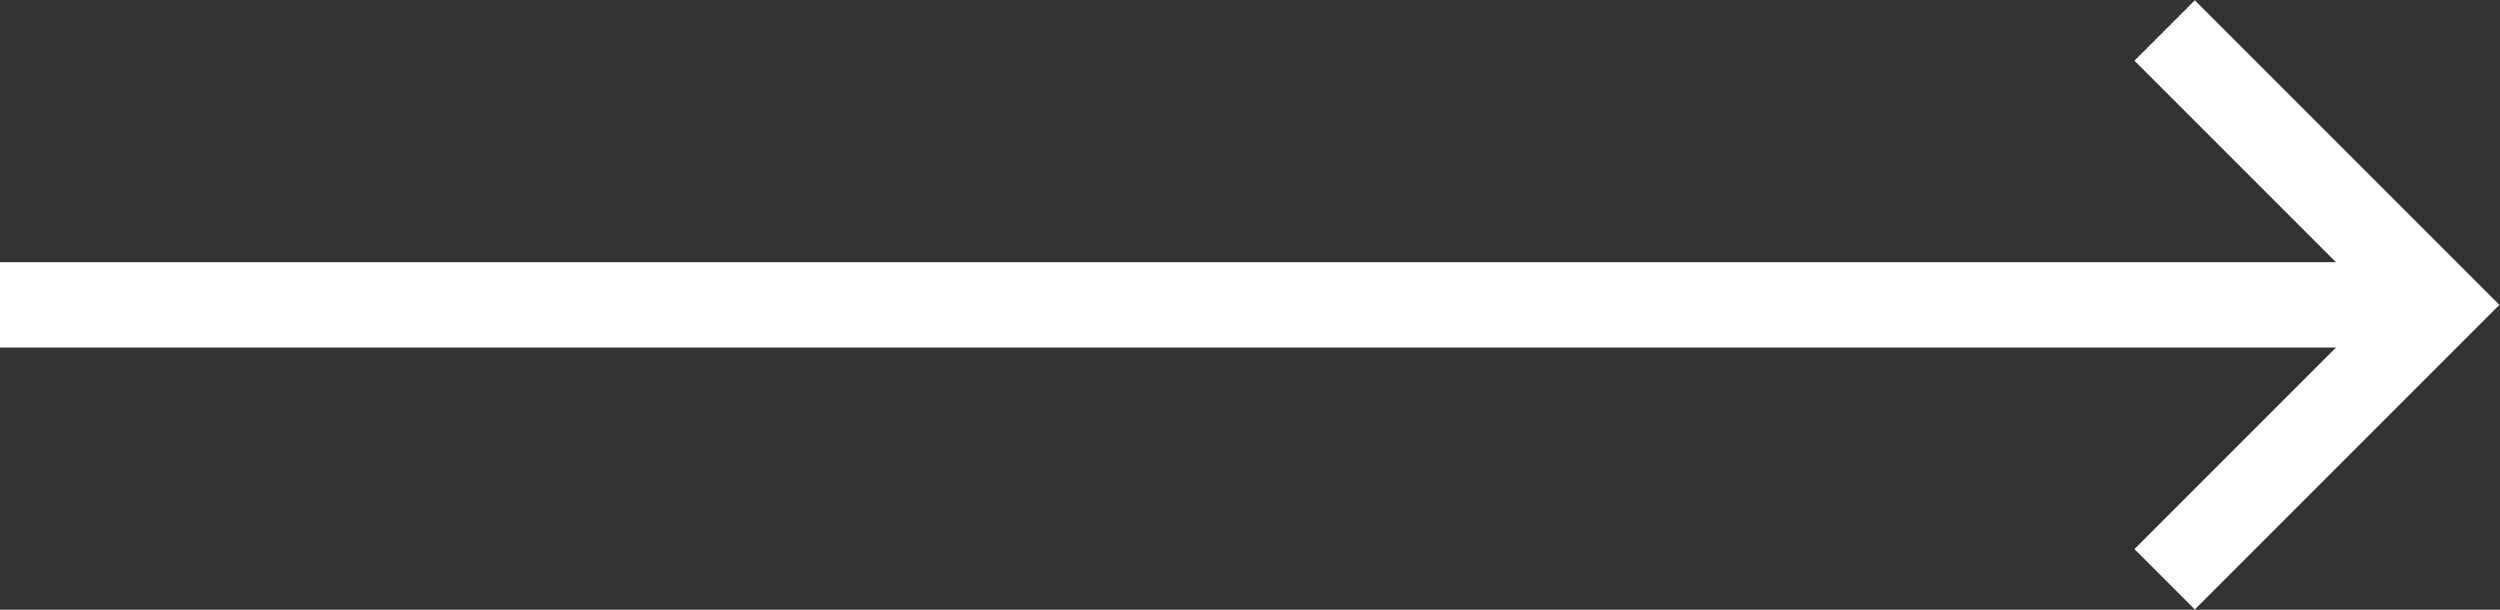 <?xml version="1.0" encoding="UTF-8"?> <svg xmlns="http://www.w3.org/2000/svg" width="41" height="10" viewBox="0 0 41 10" fill="none"><rect x="0" y="0" width="41" height="10" fill="#333333" stroke="none"/> <path d="M39.5 5L0 5" stroke="white" stroke-width="1.4"></path> <path d="M35.5 0.5L40 5L35.5 9.5" stroke="white" stroke-width="1.4"></path> </svg> 